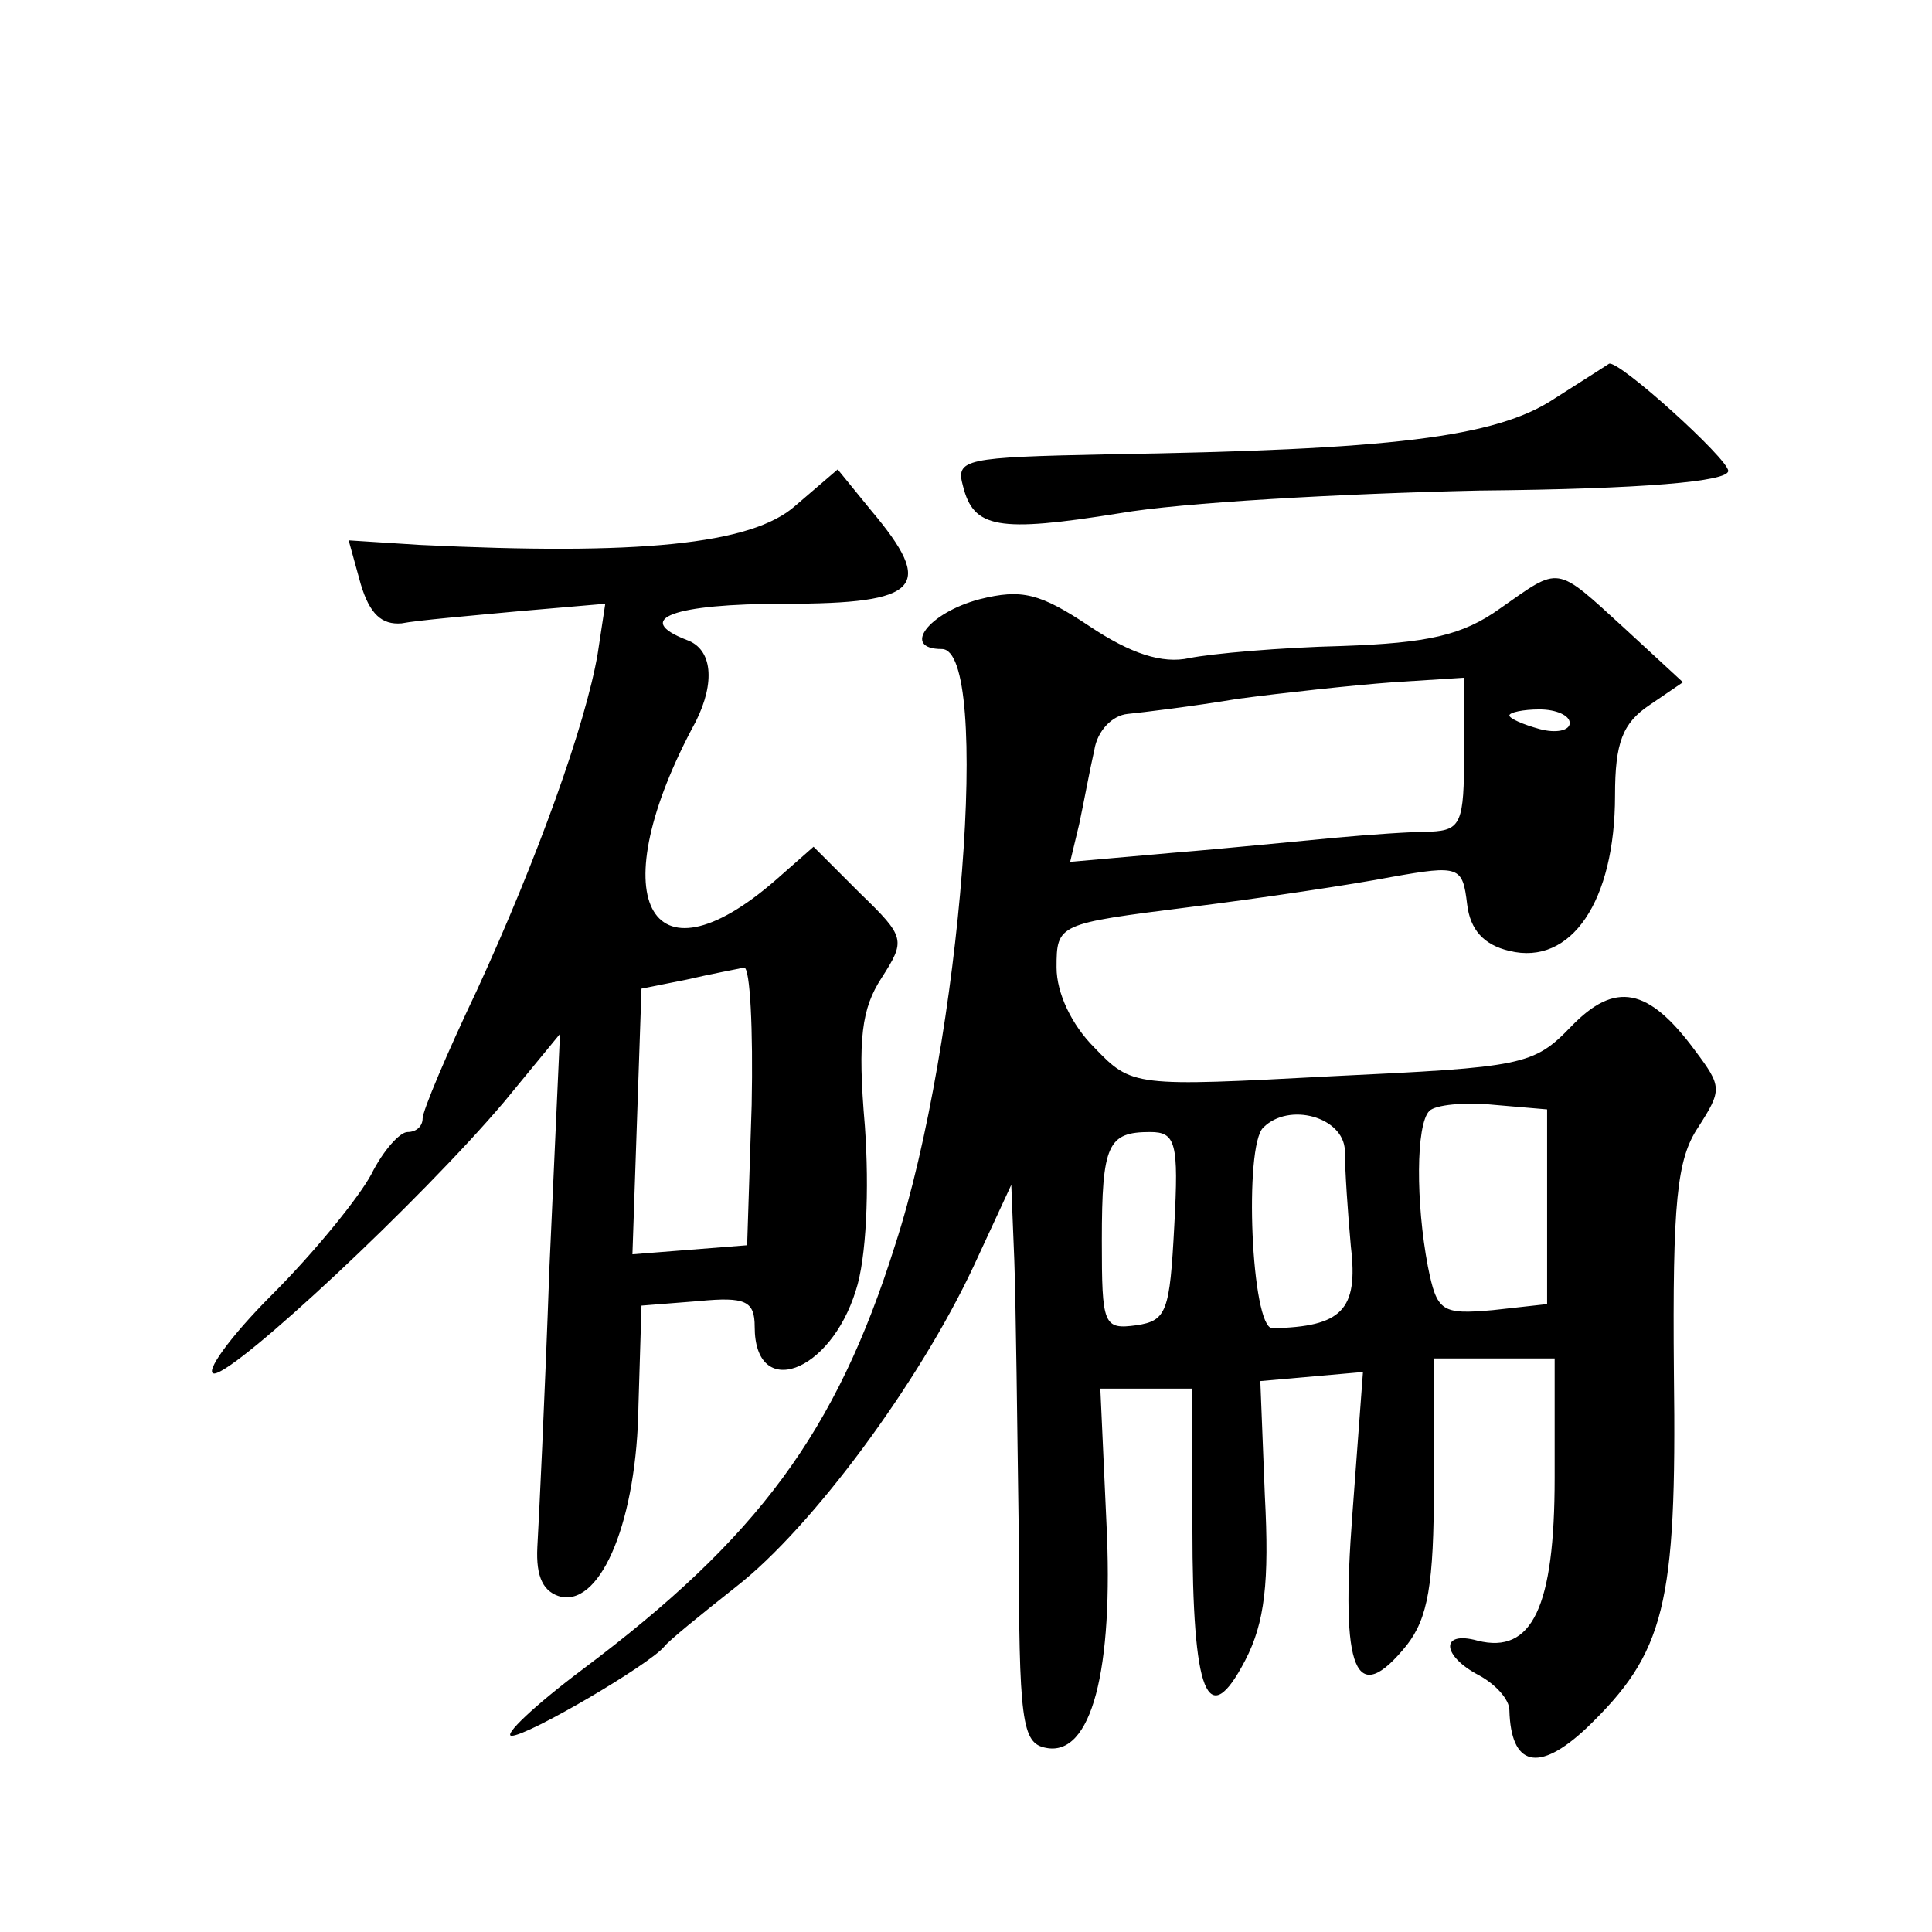 <?xml version="1.0" standalone="no"?>
<!DOCTYPE svg PUBLIC "-//W3C//DTD SVG 20010904//EN"
 "http://www.w3.org/TR/2001/REC-SVG-20010904/DTD/svg10.dtd">
<svg version="1.0" xmlns="http://www.w3.org/2000/svg"
 width="128pt" height="128pt" viewBox="0 0 128 128"
 preserveAspectRatio="xMidYMid meet">
<g transform="translate(0,128) scale(0.1,-0.1)"
fill="#0" stroke="none">
<path d="M1030 1016 c-39 -26 -109 -34 -296 -37 -95 -2 -101 -3 -96 -21 7 -28 23
-31 104 -18 40 7 147 13 238 15 109 1 165 6 165 13 0 8 -73 74 -79 71 0 0 -17 -11
-36 -23z M527 945 c-29 -26 -105 -33 -249 -26 l-47 3 8 -29 c6 -20 14 -27 27 -26
10 2 45 5 77 8 l58 5 -5 -33 c-8 -47 -40 -136 -80 -223 -20 -42 -36 -80 -36 -85
0 -5 -4 -9 -10 -9 -5 0 -16 -12 -24 -28 -8 -15 -37 -51 -66 -80 -28 -28 -45 -52
-38 -52 15 1 137 115 192 180 l37 45 -7 -155 c-3 -85 -7 -168 -8 -185 -1 -20 4
-30 16 -33 27 -5 50 52 51 127 l2 66 38 3 c31 3 37 0 37 -17 0 -49 50 -31 67 24
7 21 9 67 6 109 -5 58 -2 78 11 98 16 25 16 27 -14 56 l-31 31 -25 -22 c-85 -74
-116 -11 -53 105 13 26 11 48 -6 54 -36 14 -9 24 65 24 90 0 100 11 57 62 l-22
27 -28 -24z m-29 -397 l-3 -93 -38 -3 -38 -3 3 88 3 88 30 6 c17 4 34 7 38 8 4
0 6 -41 5 -91z M994 877 c-25 -18 -48 -23 -105 -25 -41 -1 -86 -5 -101 -8 -18 -4
-39 3 -66 21 -33 22 -45 25 -73 18 -34 -9 -52 -33 -25 -33 33 0 13 -260 -31 -395
-39 -124 -91 -194 -207 -281 -32 -24 -53 -44 -47 -44 11 0 91 47 101 59 3 4 24
21 48 40 50 39 121 135 157 212 l25 54 2 -50 c1 -27 2 -111 3 -185 0 -121 2 -135
18 -138 30 -6 45 51 40 150 l-4 88 31 0 30 0 0 -92 c0 -111 10 -136 35 -88 13 25
16 52 13 109 l-3 76 34 3 34 3 -7 -94 c-8 -105 2 -129 36 -87 14 18 18 40 18 106
l0 84 40 0 40 0 0 -79 c0 -86 -15 -117 -51 -108 -25 7 -24 -10 1 -23 11 -6 20 -16
20 -23 1 -37 19 -42 51 -12 52 50 60 81 58 235 -1 114 2 142 16 163 16 25 16 27
-2 51 -31 42 -53 46 -82 16 -25 -26 -32 -27 -158 -33 -132 -7 -133 -7 -158 19 -15
15 -25 36 -25 53 0 29 1 29 88 40 48 6 108 15 134 20 45 8 47 7 50 -18 2 -17 11
-27 28 -31 41 -10 70 33 70 103 0 35 5 48 23 60 l22 15 -39 36 c-46 42 -42 41 -82
13z m-24 -96 c0 -46 -2 -51 -22 -52 -13 0 -41 -2 -63 -4 -22 -2 -71 -7 -108 -10
l-68 -6 6 25 c3 14 7 36 10 49 2 13 12 23 22 24 10 1 43 5 73 10 30 4 76 9 103
11 l47 3 0 -50z m70 20 c0 -5 -9 -7 -20 -4 -11 3 -20 7 -20 9 0 2 9 4 20 4 11 0
20 -4 20 -9z m-15 -321 l0 -64 -36 -4 c-34 -3 -37 -1 -43 29 -8 42 -8 94 1 103
4 4 23 6 43 4 l35 -3 0 -65z m-134 38 c0 -13 2 -42 4 -64 5 -42 -6 -53 -52 -54
-14 0 -19 121 -6 133 17 17 53 7 54 -15z m-113 -50 c-3 -57 -5 -63 -25 -66 -22
-3 -23 0 -23 56 0 64 4 72 32 72 17 0 19 -7 16 -62z"/>
</g>
</svg>
